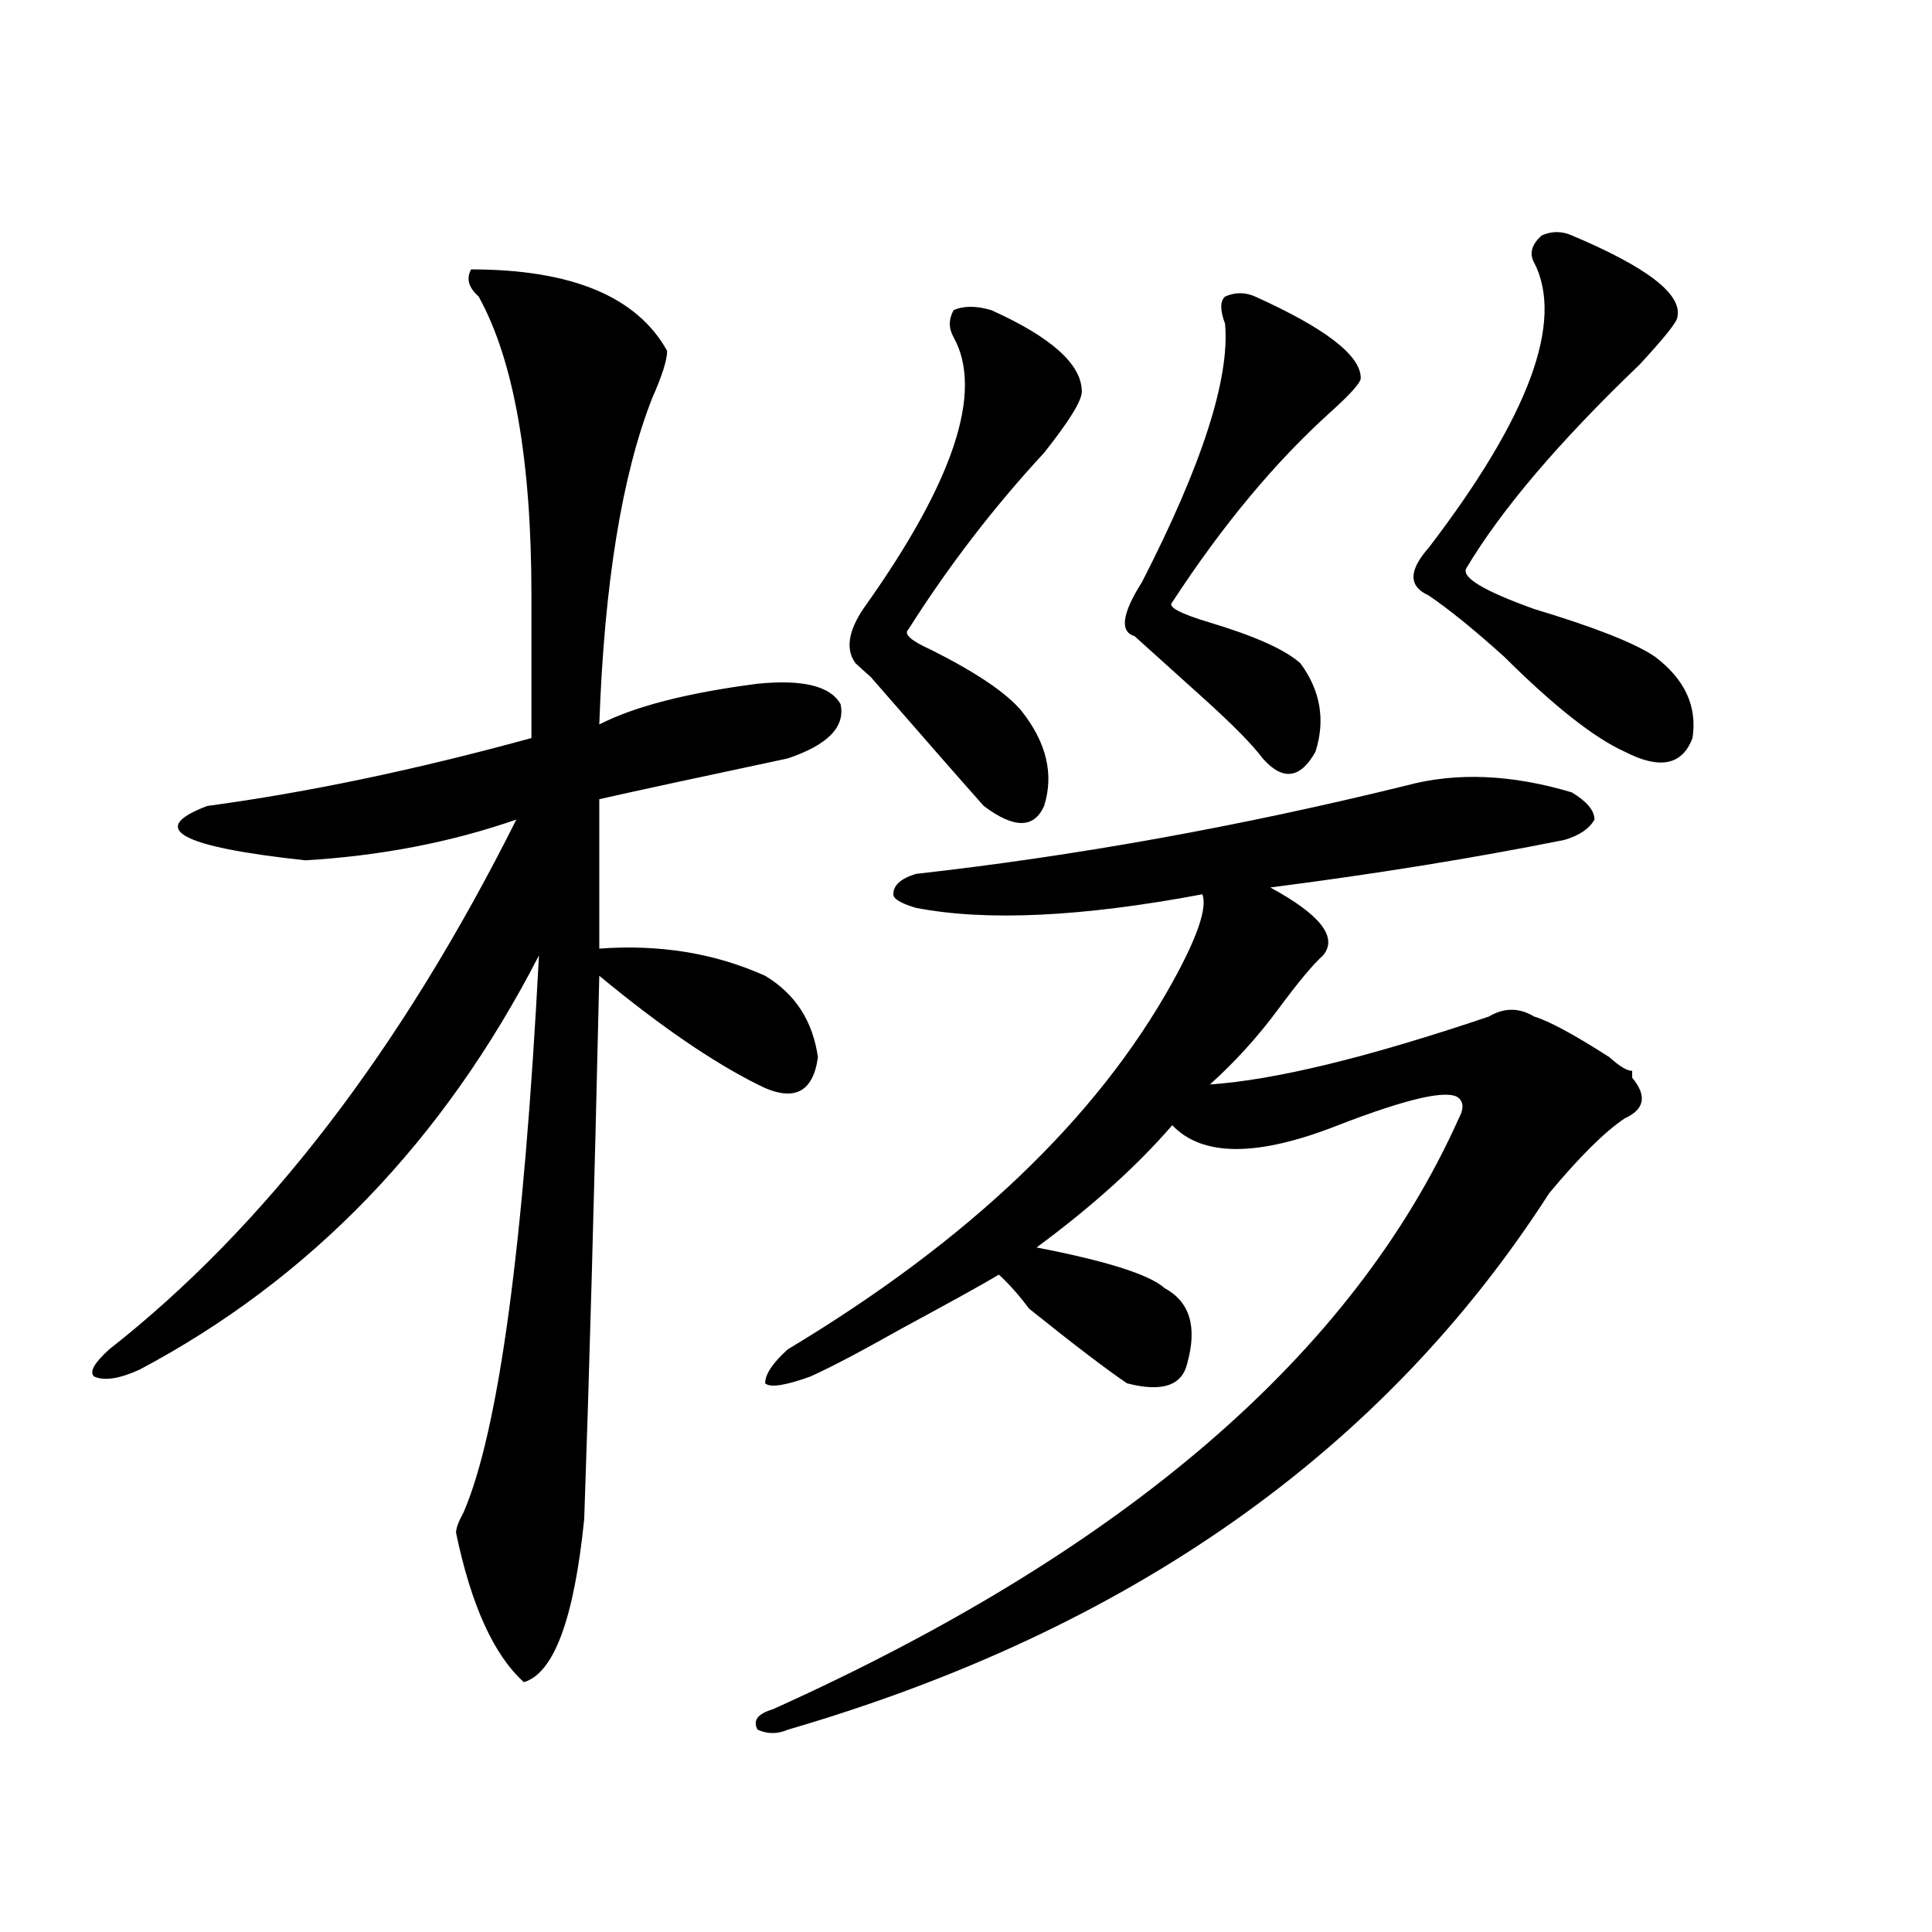 <?xml version="1.0" encoding="utf-8"?>
<!-- Generator: Adobe Illustrator 16.0.0, SVG Export Plug-In . SVG Version: 6.00 Build 0)  -->
<!DOCTYPE svg PUBLIC "-//W3C//DTD SVG 1.1//EN" "http://www.w3.org/Graphics/SVG/1.1/DTD/svg11.dtd">
<svg version="1.1" id="图层_1" xmlns="http://www.w3.org/2000/svg" xmlns:xlink="http://www.w3.org/1999/xlink" x="0px" y="0px"
	 width="1000px" height="1000px" viewBox="0 0 1000 1000" enable-background="new 0 0 1000 1000" xml:space="preserve">
<path d="M243.848,139.437c52.011,0,85.852,14.063,101.461,42.188c0,4.724-2.622,12.909-7.805,24.609
	c-15.609,39.88-24.755,96.13-27.316,168.75c18.171-9.338,45.487-16.37,81.949-21.094c23.414-2.307,37.683,1.208,42.926,10.547
	c2.562,11.755-6.524,21.094-27.316,28.125c-44.267,9.393-76.767,16.425-97.559,21.094c0,30.487,0,56.25,0,77.344
	c31.219-2.307,59.815,2.362,85.852,14.063c15.609,9.393,24.694,23.456,27.316,42.188c-2.622,18.787-13.048,23.456-31.219,14.063
	c-23.414-11.7-50.73-30.432-81.949-56.25c-2.622,114.862-5.243,208.63-7.805,281.25c-5.243,51.526-15.609,79.651-31.219,84.375
	c-15.609-14.063-27.316-39.88-35.121-77.344c0-2.307,1.28-5.823,3.902-10.547c18.171-42.188,31.219-138.263,39.023-288.281
	c-49.45,96.13-118.411,167.596-206.824,214.453c-10.427,4.724-18.231,5.878-23.414,3.516c-2.622-2.307,0-7.031,7.805-14.063
	c80.608-63.281,150.851-154.688,210.727-274.219c-33.841,11.755-70.242,18.787-109.266,21.094
	c-65.06-7.031-81.949-16.37-50.73-28.125c52.011-7.031,107.925-18.732,167.801-35.156c0-18.732,0-43.341,0-73.828
	c0-70.313-9.146-121.838-27.316-154.688C242.507,148.831,241.226,144.161,243.848,139.437z M727.738,406.625
	c25.976-7.031,54.633-5.823,85.852,3.516c7.805,4.724,11.707,9.393,11.707,14.063c-2.622,4.724-7.805,8.24-15.609,10.547
	c-46.828,9.393-97.559,17.578-152.191,24.609c25.976,14.063,35.121,25.818,27.316,35.156c-5.243,4.724-13.048,14.063-23.414,28.125
	c-10.427,14.063-22.134,26.971-35.121,38.672c33.78-2.307,81.949-14.063,144.387-35.156c7.805-4.669,15.609-4.669,23.414,0
	c7.805,2.362,20.792,9.393,39.023,21.094c5.183,4.724,9.085,7.031,11.707,7.031v3.516c7.805,9.393,6.464,16.425-3.902,21.094
	c-10.427,7.031-23.414,19.94-39.023,38.672c-85.852,133.594-217.251,226.154-394.137,277.734c-5.243,2.307-10.427,2.307-15.609,0
	c-2.622-4.724,0-8.24,7.805-10.547c182.069-82.013,300.48-183.966,355.113-305.859c2.562-4.669,2.562-8.185,0-10.547
	c-2.622-2.307-9.146-2.307-19.512,0c-10.427,2.362-24.755,7.031-42.926,14.063c-41.646,16.425-70.242,16.425-85.852,0
	c-18.231,21.094-41.646,42.188-70.242,63.281c36.401,7.031,58.535,14.063,66.34,21.094c12.987,7.031,16.89,19.94,11.707,38.672
	c-2.622,11.755-13.048,15.271-31.219,10.547c-10.427-7.031-27.316-19.885-50.73-38.672c-5.243-7.031-10.427-12.854-15.609-17.578
	c-7.805,4.724-24.755,14.063-50.73,28.125c-20.853,11.755-36.462,19.94-46.828,24.609c-13.048,4.724-20.853,5.878-23.414,3.516
	c0-4.669,3.902-10.547,11.707-17.578c93.656-56.25,159.996-119.531,199.02-189.844c12.987-23.401,18.171-38.672,15.609-45.703
	c-62.438,11.755-111.888,14.063-148.289,7.031c-7.805-2.307-11.707-4.669-11.707-7.031c0-4.669,3.902-8.185,11.707-10.547
	C557.315,442.99,641.887,427.719,727.738,406.625z M513.109,160.531c31.219,14.063,46.828,28.125,46.828,42.188
	c0,4.724-6.524,15.271-19.512,31.641c-26.036,28.125-49.45,58.612-70.242,91.406c-2.622,2.362,1.28,5.878,11.707,10.547
	c23.414,11.755,39.023,22.302,46.828,31.641c12.987,16.425,16.89,32.849,11.707,49.219c-5.243,11.755-15.609,11.755-31.219,0
	c-10.427-11.7-29.938-33.948-58.535-66.797c-2.622-2.307-5.243-4.669-7.805-7.031c-5.243-7.031-3.902-16.37,3.902-28.125
	c46.828-65.588,62.438-112.5,46.828-140.625c-2.622-4.669-2.622-9.338,0-14.063C498.78,158.224,505.305,158.224,513.109,160.531z
	 M649.691,153.5c36.401,16.425,54.633,30.487,54.633,42.188c0,2.362-5.243,8.24-15.609,17.578
	c-28.657,25.818-55.974,58.612-81.949,98.438c-2.622,2.362,3.902,5.878,19.512,10.547c23.414,7.031,39.023,14.063,46.828,21.094
	c10.366,14.063,12.987,29.333,7.805,45.703c-7.805,14.063-16.95,15.271-27.316,3.516c-5.243-7.031-15.609-17.578-31.219-31.641
	s-27.316-24.609-35.121-31.641c-7.805-2.307-6.524-11.7,3.902-28.125c31.219-60.919,45.487-105.469,42.926-133.594
	c-2.622-7.031-2.622-11.7,0-14.063C639.265,151.193,644.448,151.193,649.691,153.5z M813.59,121.859
	c39.023,16.425,57.194,30.487,54.633,42.188c0,2.362-6.524,10.547-19.512,24.609c-41.646,39.88-71.583,75.037-89.754,105.469
	c-2.622,4.724,9.085,11.755,35.121,21.094c31.219,9.393,52.011,17.578,62.438,24.609c15.609,11.755,22.073,25.818,19.512,42.188
	c-5.243,14.063-16.95,16.425-35.121,7.031c-15.609-7.031-36.462-23.401-62.438-49.219c-15.609-14.063-28.657-24.609-39.023-31.641
	c-10.427-4.669-10.427-12.854,0-24.609c52.011-67.95,70.242-117.169,54.633-147.656c-2.622-4.669-1.341-9.338,3.902-14.063
	C803.163,119.552,808.347,119.552,813.59,121.859z"/>
</svg>
